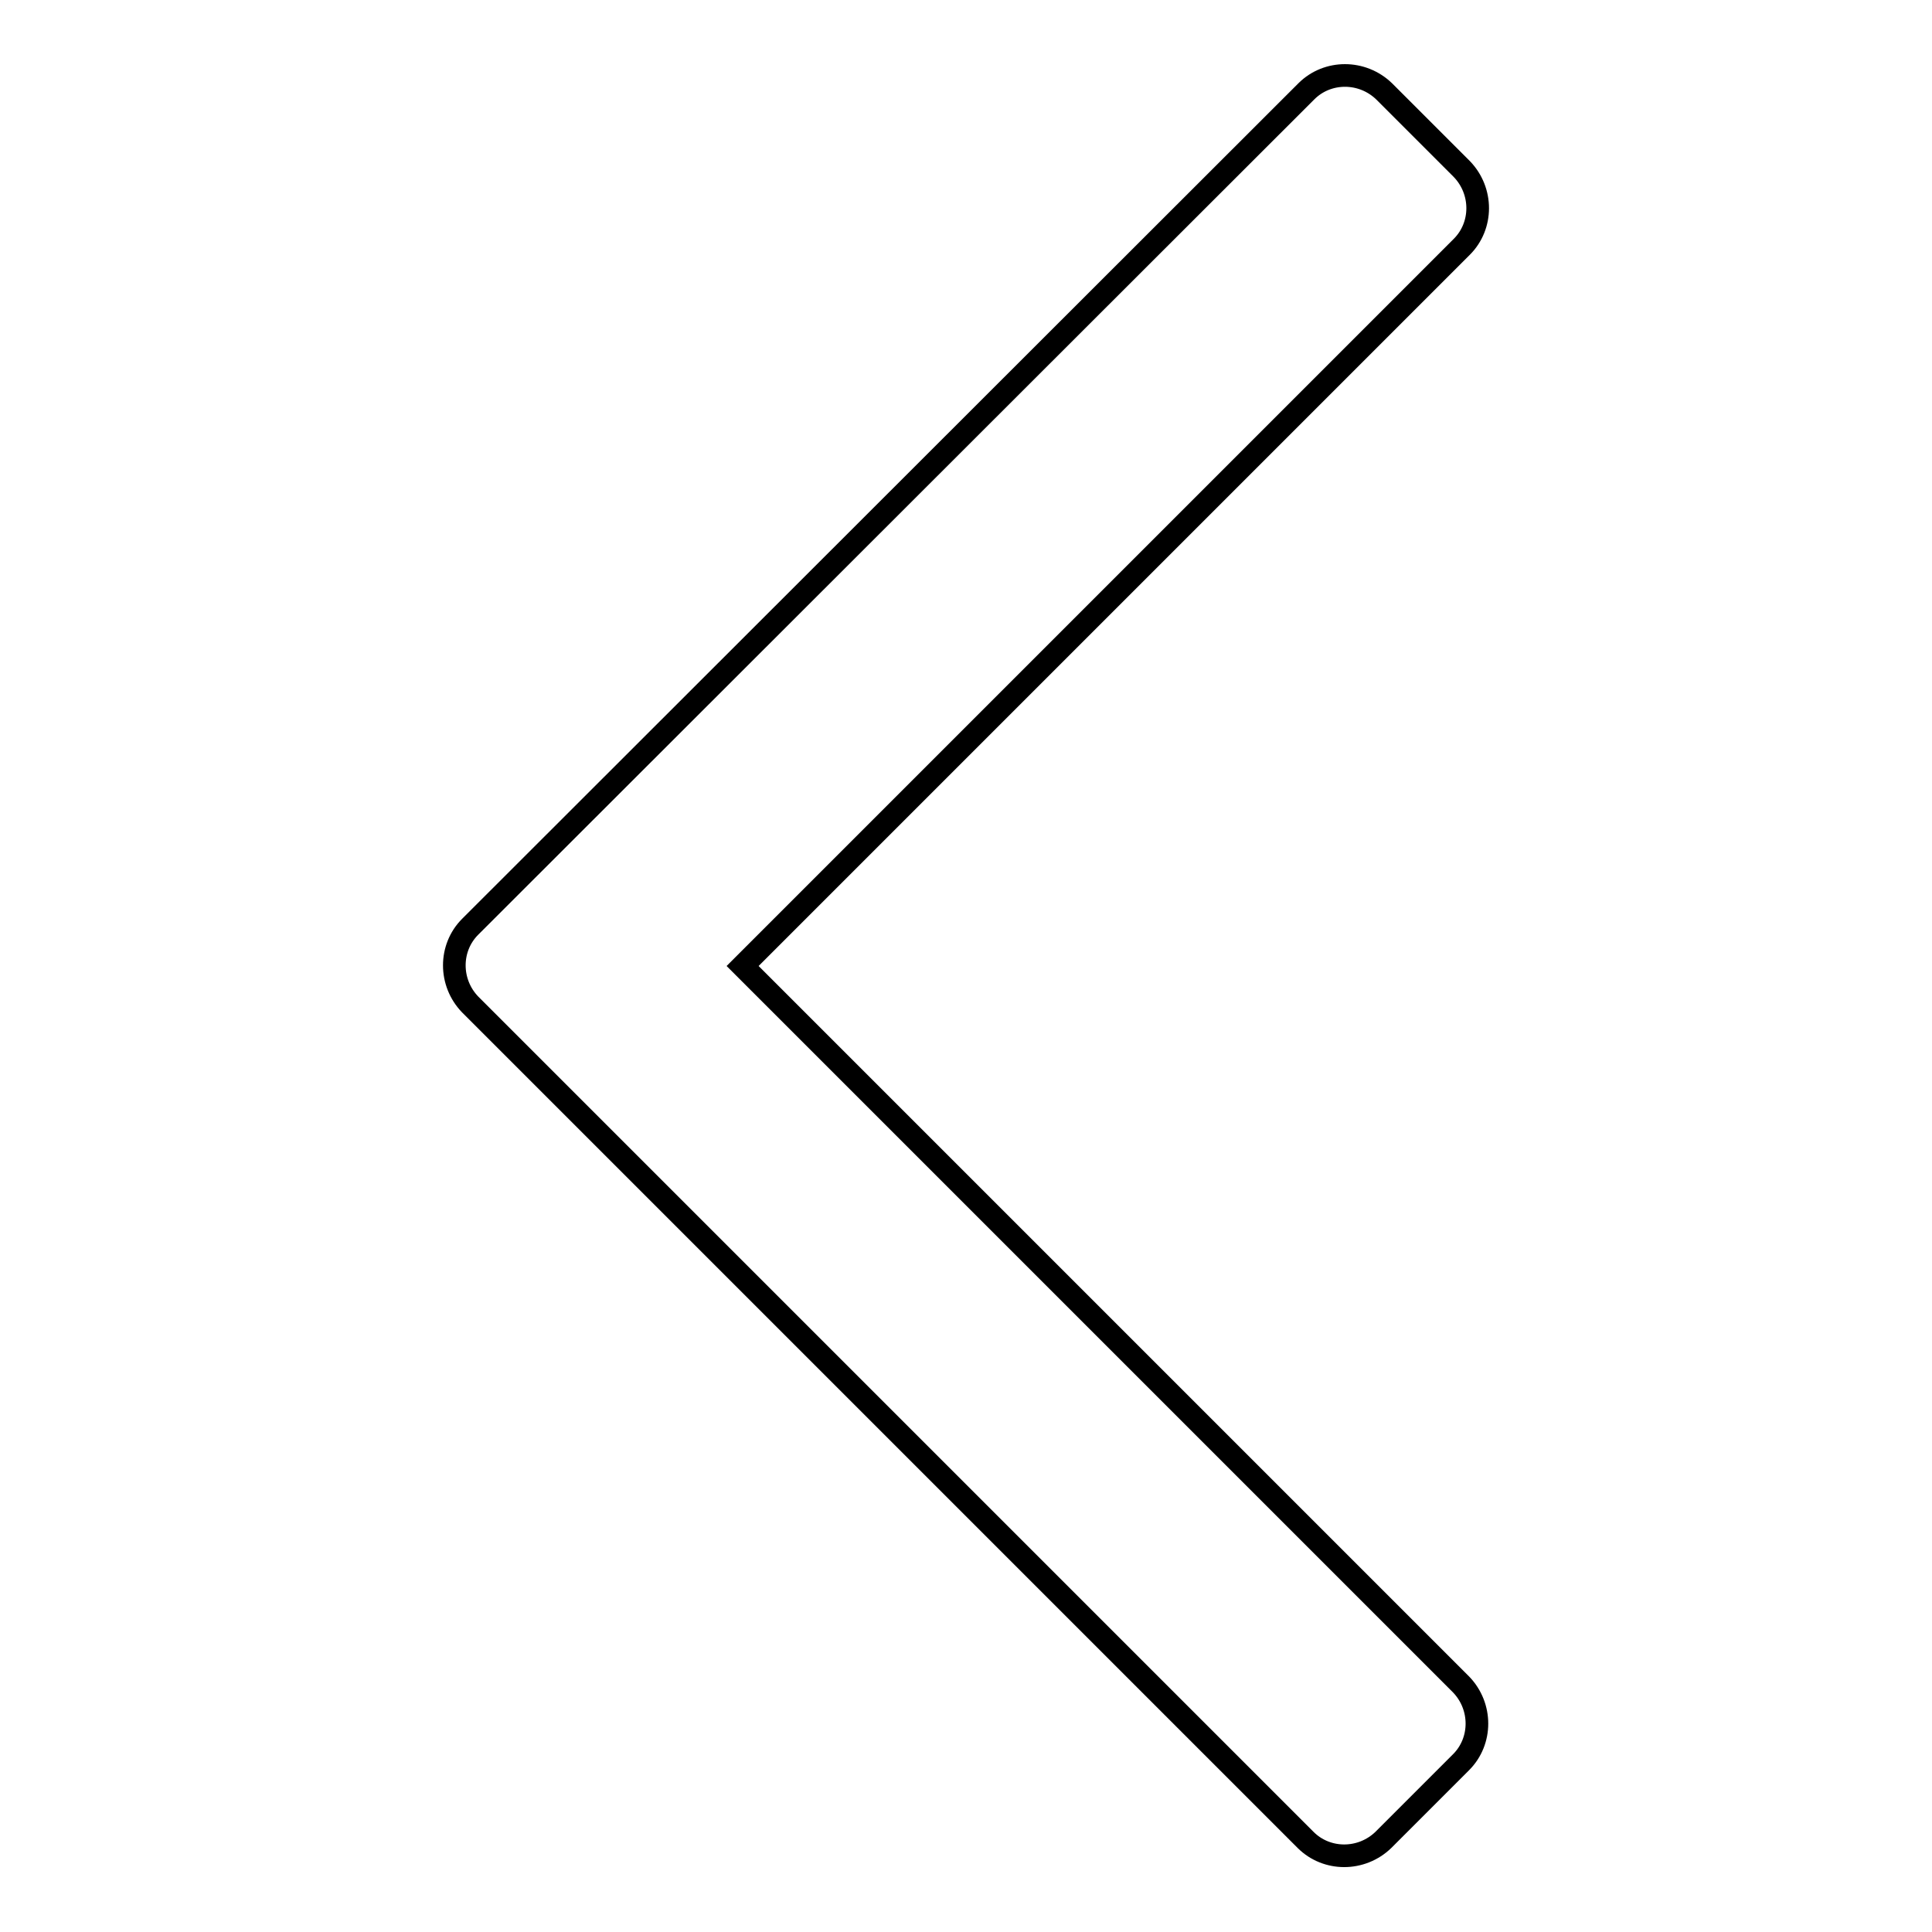 <?xml version="1.0" encoding="utf-8"?>
<!-- Svg Vector Icons : http://www.onlinewebfonts.com/icon -->
<!DOCTYPE svg PUBLIC "-//W3C//DTD SVG 1.1//EN" "http://www.w3.org/Graphics/SVG/1.1/DTD/svg11.dtd">
<svg version="1.1" xmlns="http://www.w3.org/2000/svg" xmlns:xlink="http://www.w3.org/1999/xlink" x="0px" y="0px" viewBox="0 0 256 256" enable-background="new 0 0 256 256" xml:space="preserve">
<g><g><path stroke-width="3" fill-opacity="0" stroke="#000000"  d="M98.4,128l95.3-95.3c2.8-2.8,2.8-7.4,0-10.3l-10.3-10.3c-2.9-2.8-7.5-2.8-10.3,0L62.3,122.8c-2.8,2.8-2.8,7.4,0,10.3l110.7,110.7c2.8,2.8,7.4,2.8,10.3,0l10.3-10.3c2.8-2.8,2.8-7.4,0-10.3L98.4,128z"/></g></g>
</svg>